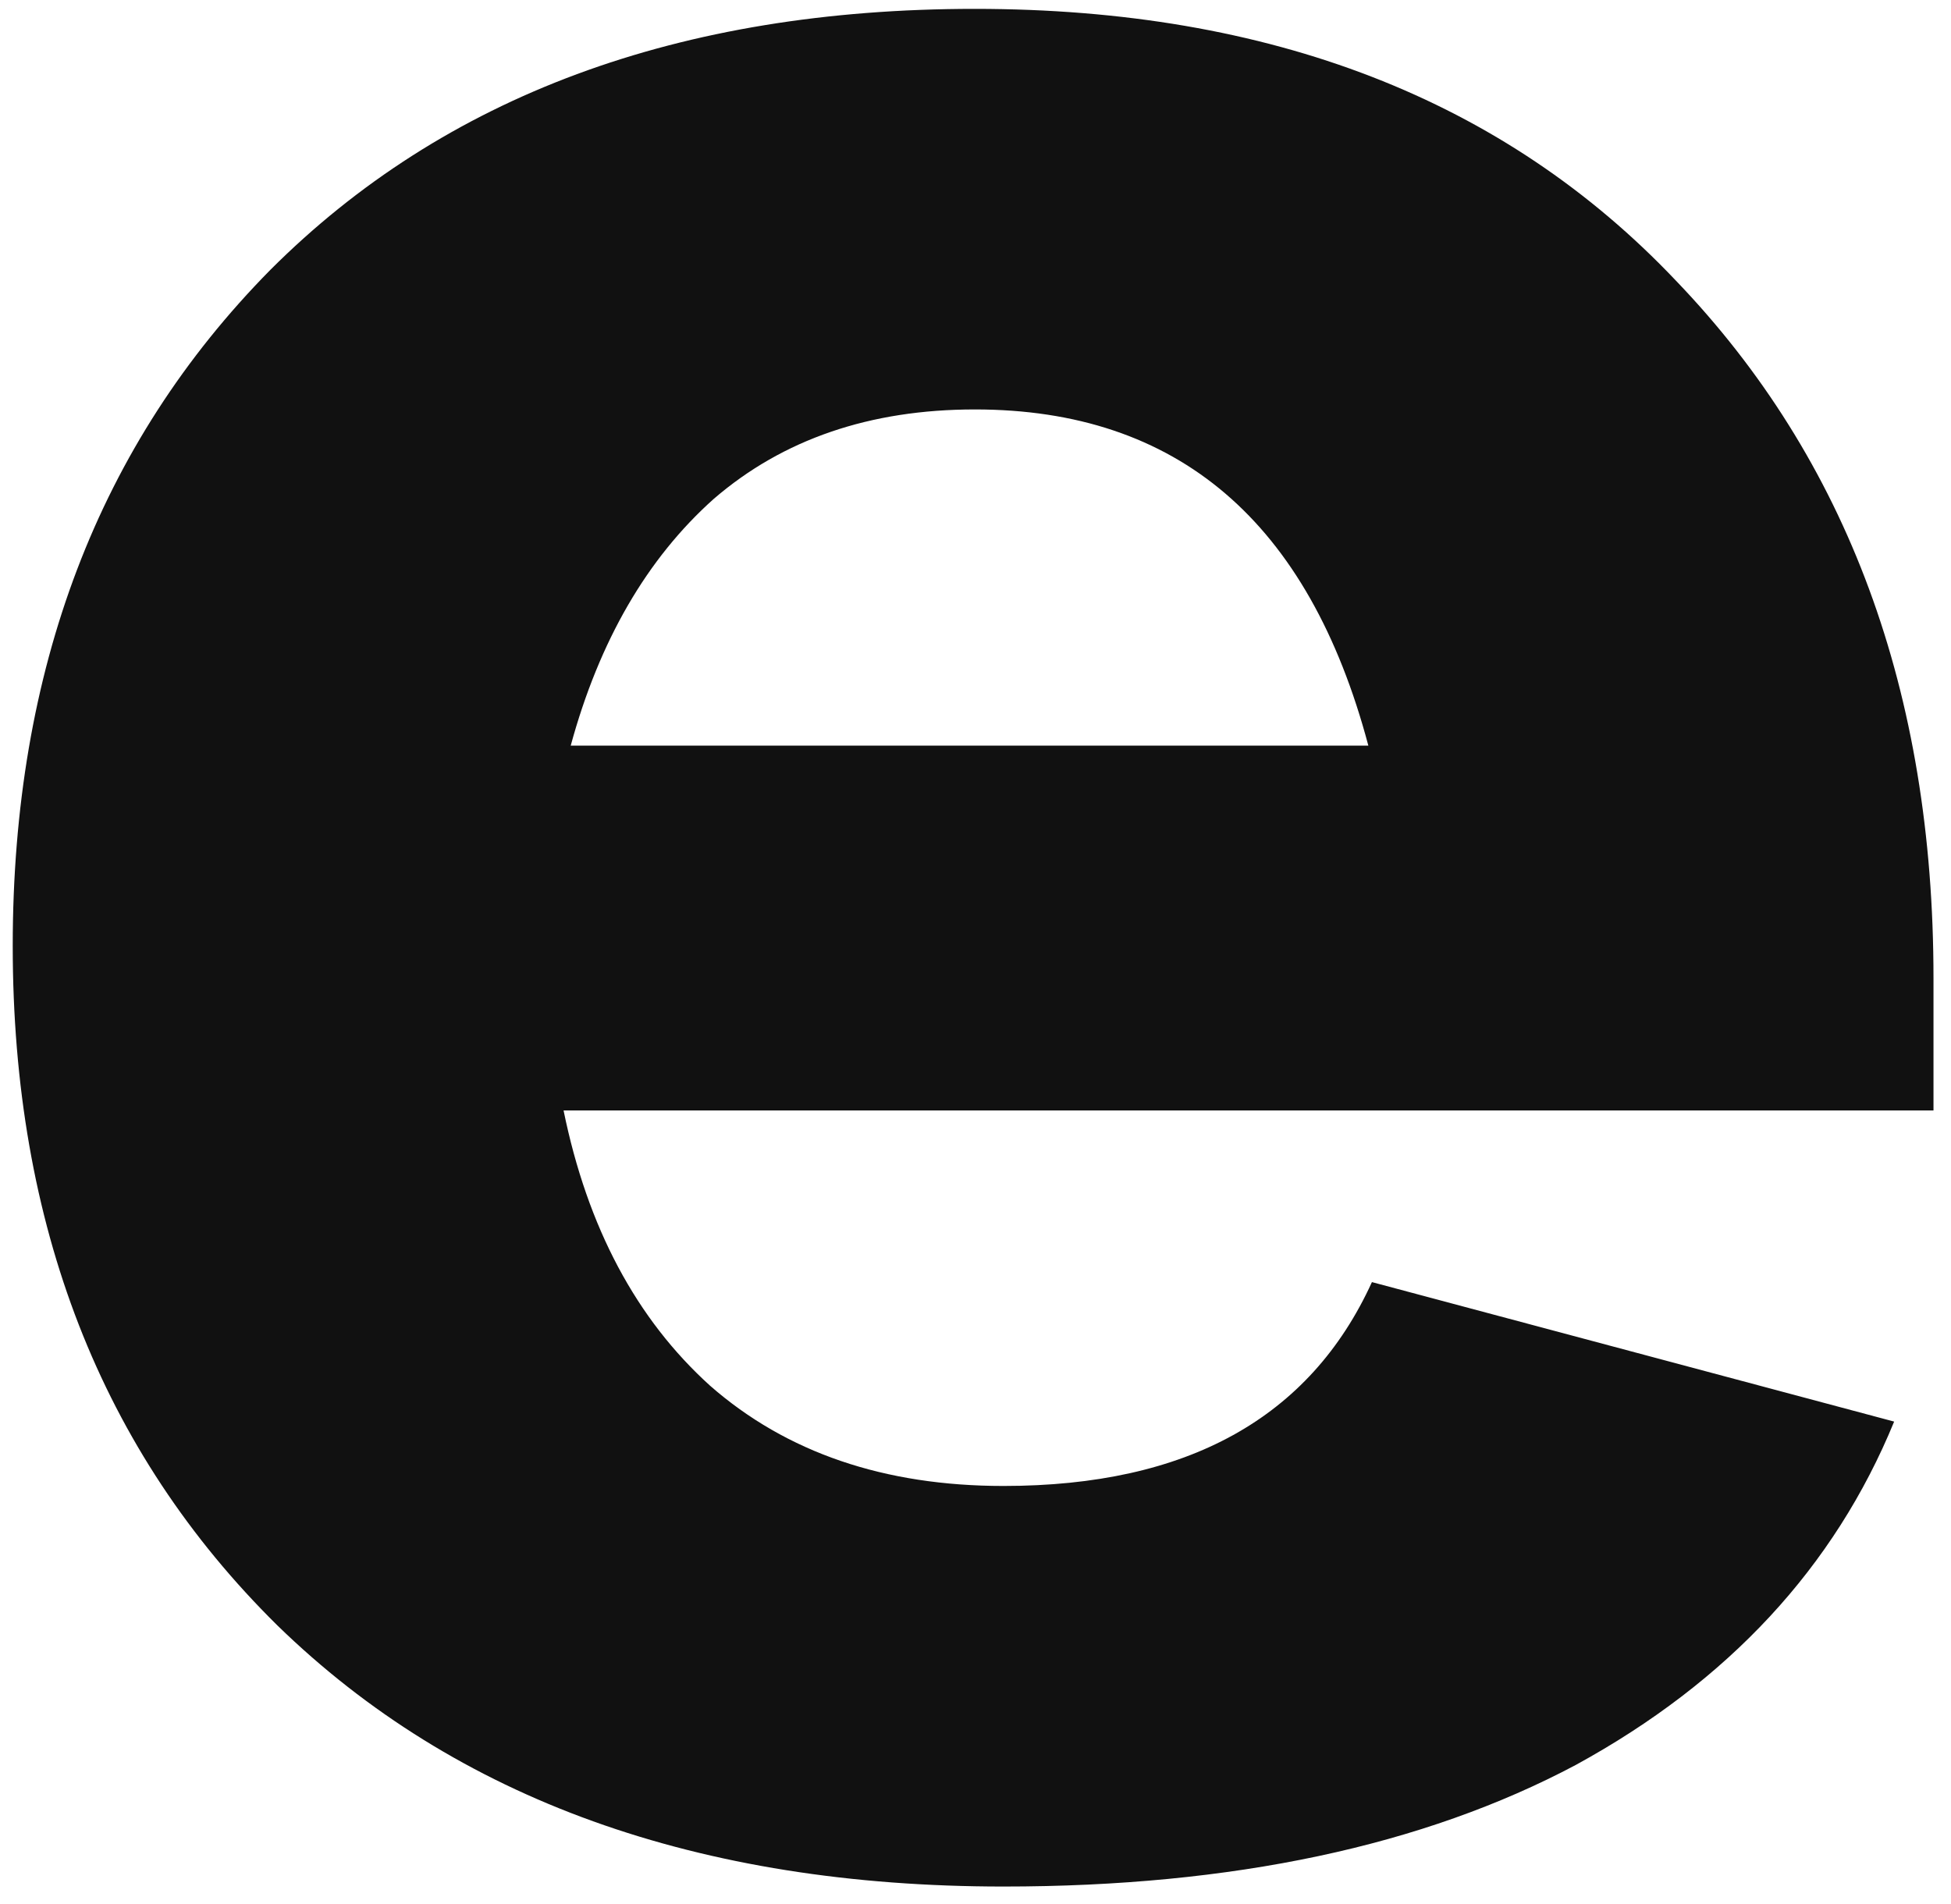 <?xml version="1.0" encoding="UTF-8"?> <svg xmlns="http://www.w3.org/2000/svg" width="84" height="82" viewBox="0 0 84 82" fill="none"> <path d="M11.636 11.624C19.131 4.129 29.243 0.382 41.974 0.382C54.705 0.382 64.766 4.283 72.158 12.086C79.55 19.786 83.246 29.796 83.246 42.116V47.814H24.264C25.291 52.845 27.395 56.797 30.578 59.672C33.863 62.547 38.072 63.984 43.206 63.984C51.111 63.984 56.398 61.058 59.068 55.206L81.552 61.212C78.985 67.475 74.416 72.403 67.846 75.996C61.275 79.487 53.062 81.232 43.206 81.232C30.064 81.232 19.644 77.485 11.944 69.99C4.347 62.495 0.548 52.742 0.548 40.73C0.548 28.821 4.244 19.119 11.636 11.624ZM41.974 17.63C37.456 17.63 33.709 18.913 30.732 21.48C27.857 24.047 25.804 27.589 24.572 32.106H58.914C56.347 22.455 50.7 17.63 41.974 17.63Z" fill="#111111"></path> </svg> 